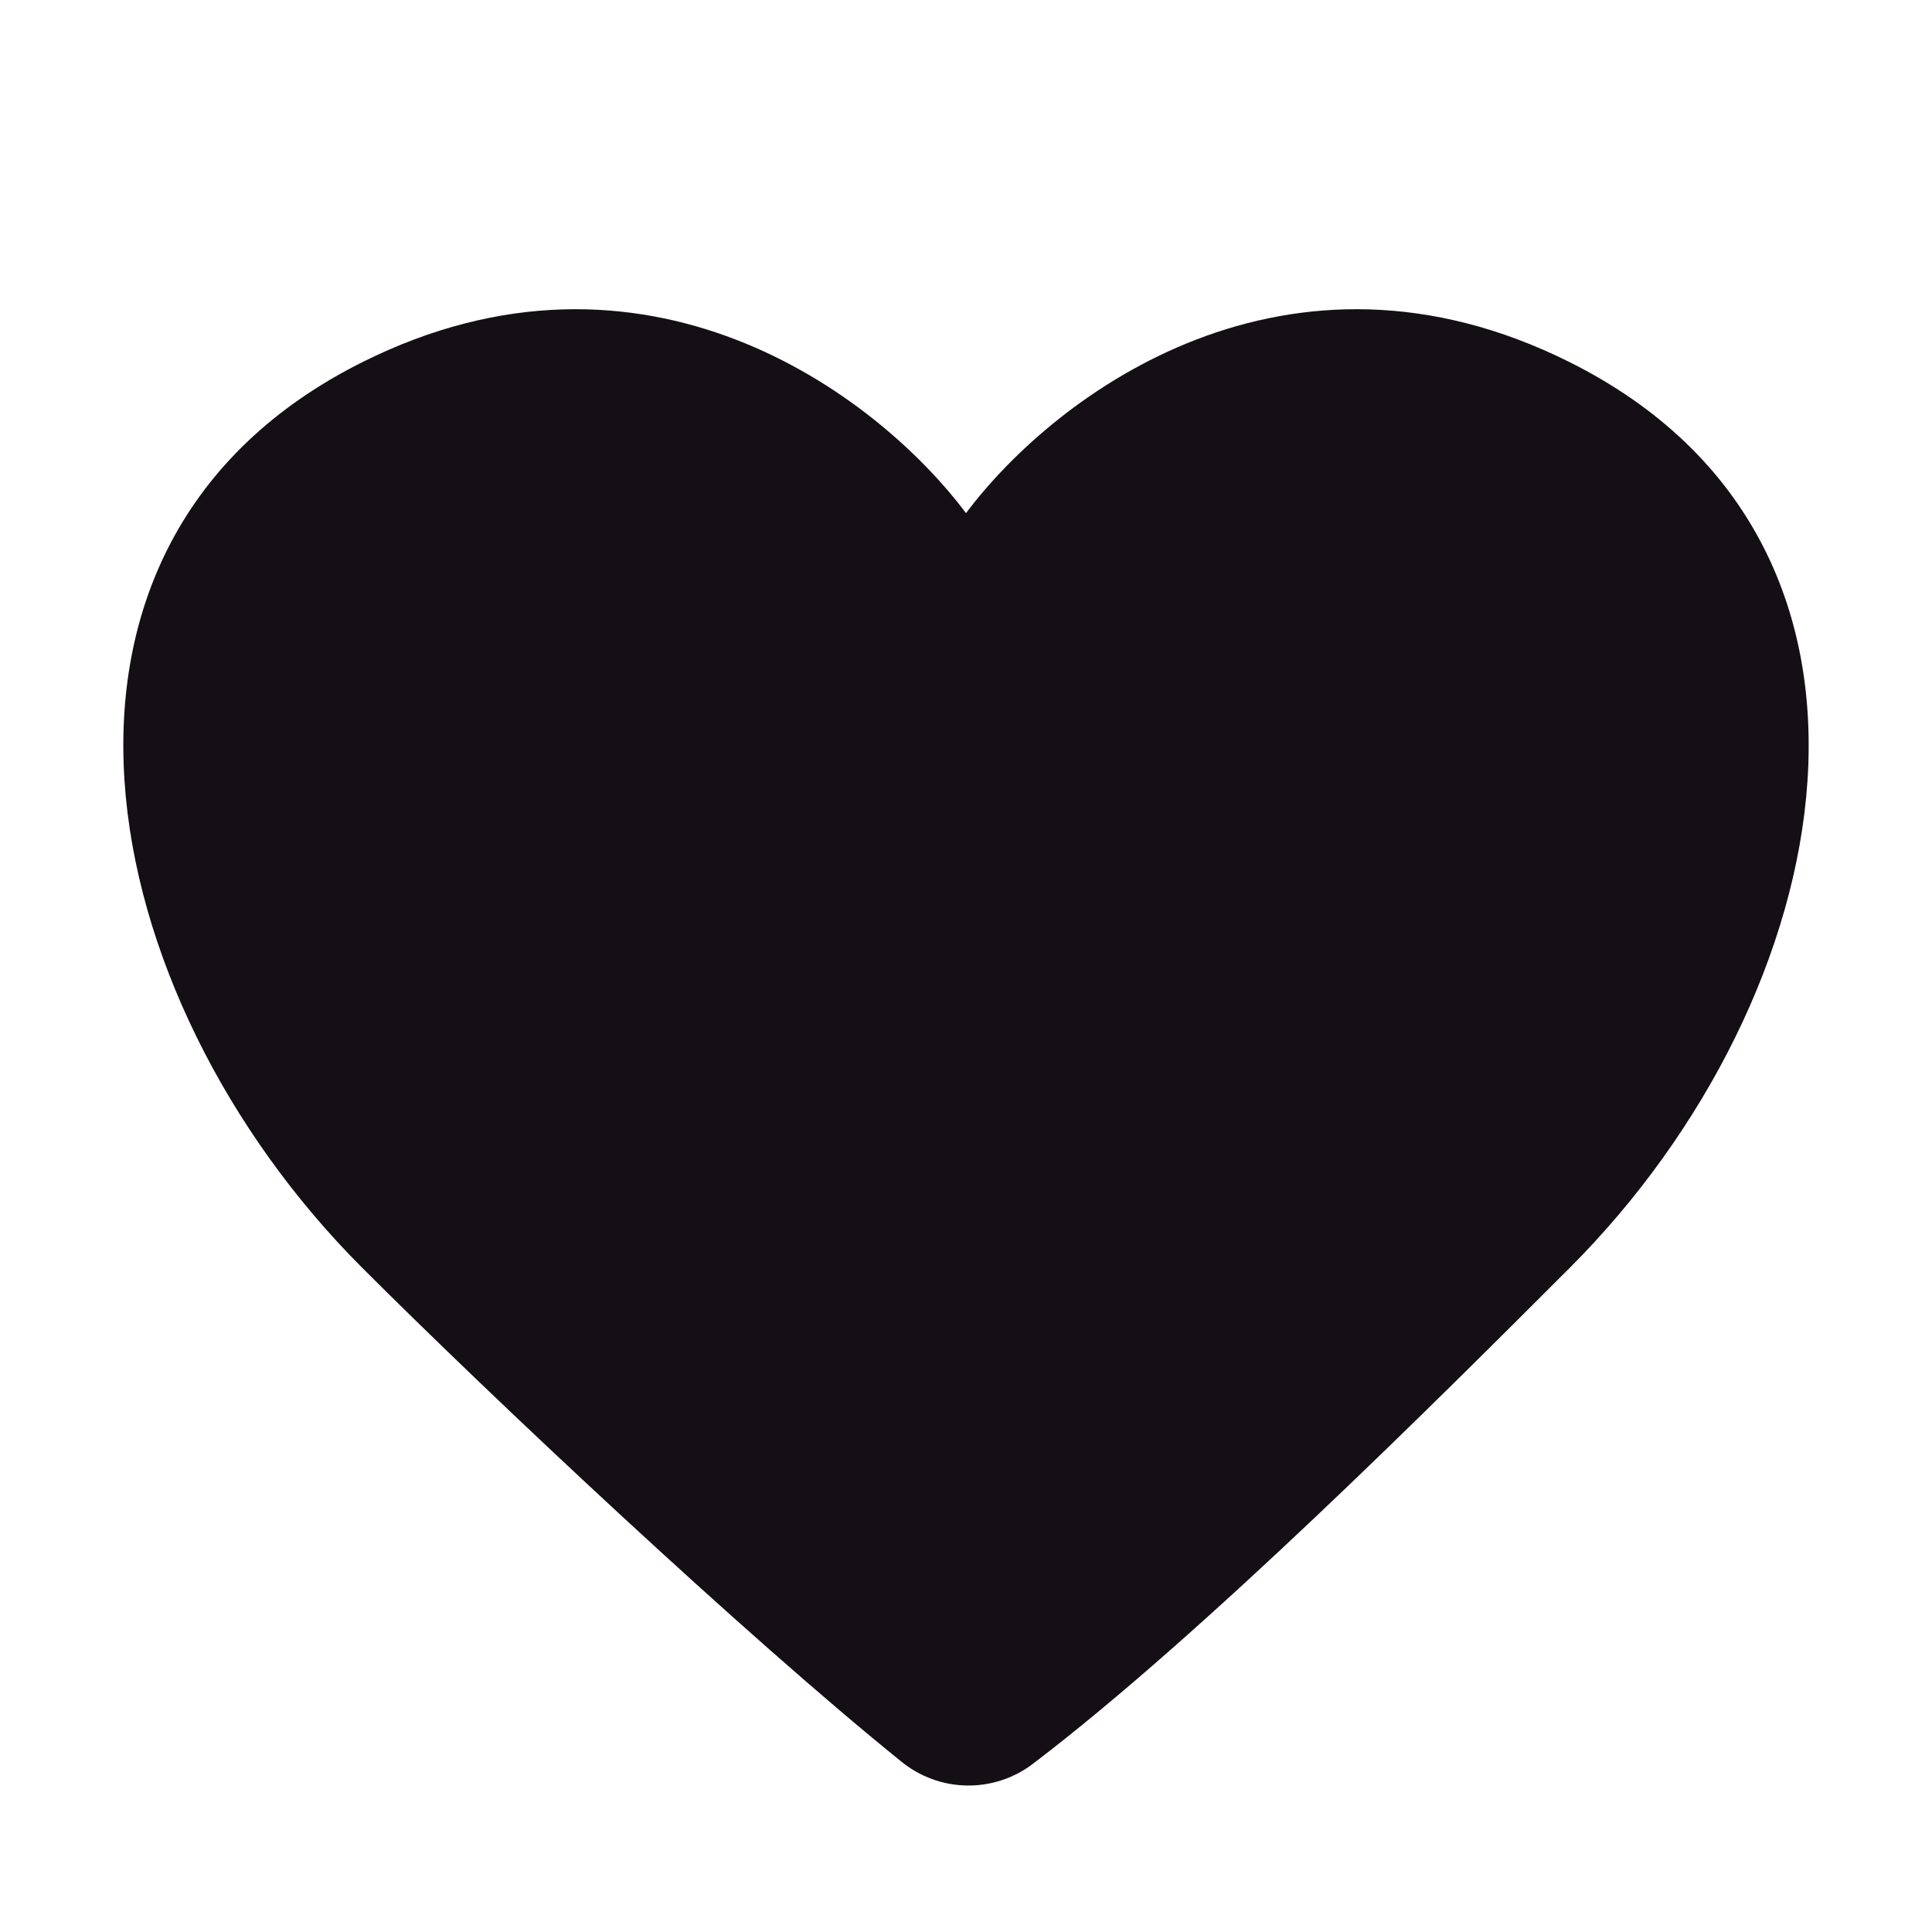 <svg width="40" height="40" viewBox="0 0 40 40" fill="none" xmlns="http://www.w3.org/2000/svg">
<g id="category icon">
<path id="Vector" d="M7.5 7.499C13.331 4.584 18.125 8.124 20 10.624C21.875 8.124 26.669 4.584 32.5 7.499C40 11.249 38.125 20.624 32.5 26.249C29.755 28.994 24.921 33.828 21.386 36.517C20.992 36.818 20.507 36.976 20.011 36.967C19.515 36.958 19.037 36.781 18.654 36.466C15.412 33.849 10.206 28.956 7.5 26.249C1.875 20.624 -4.12464e-05 11.249 7.5 7.499Z" fill="#140F14"/>
</g>
</svg>
